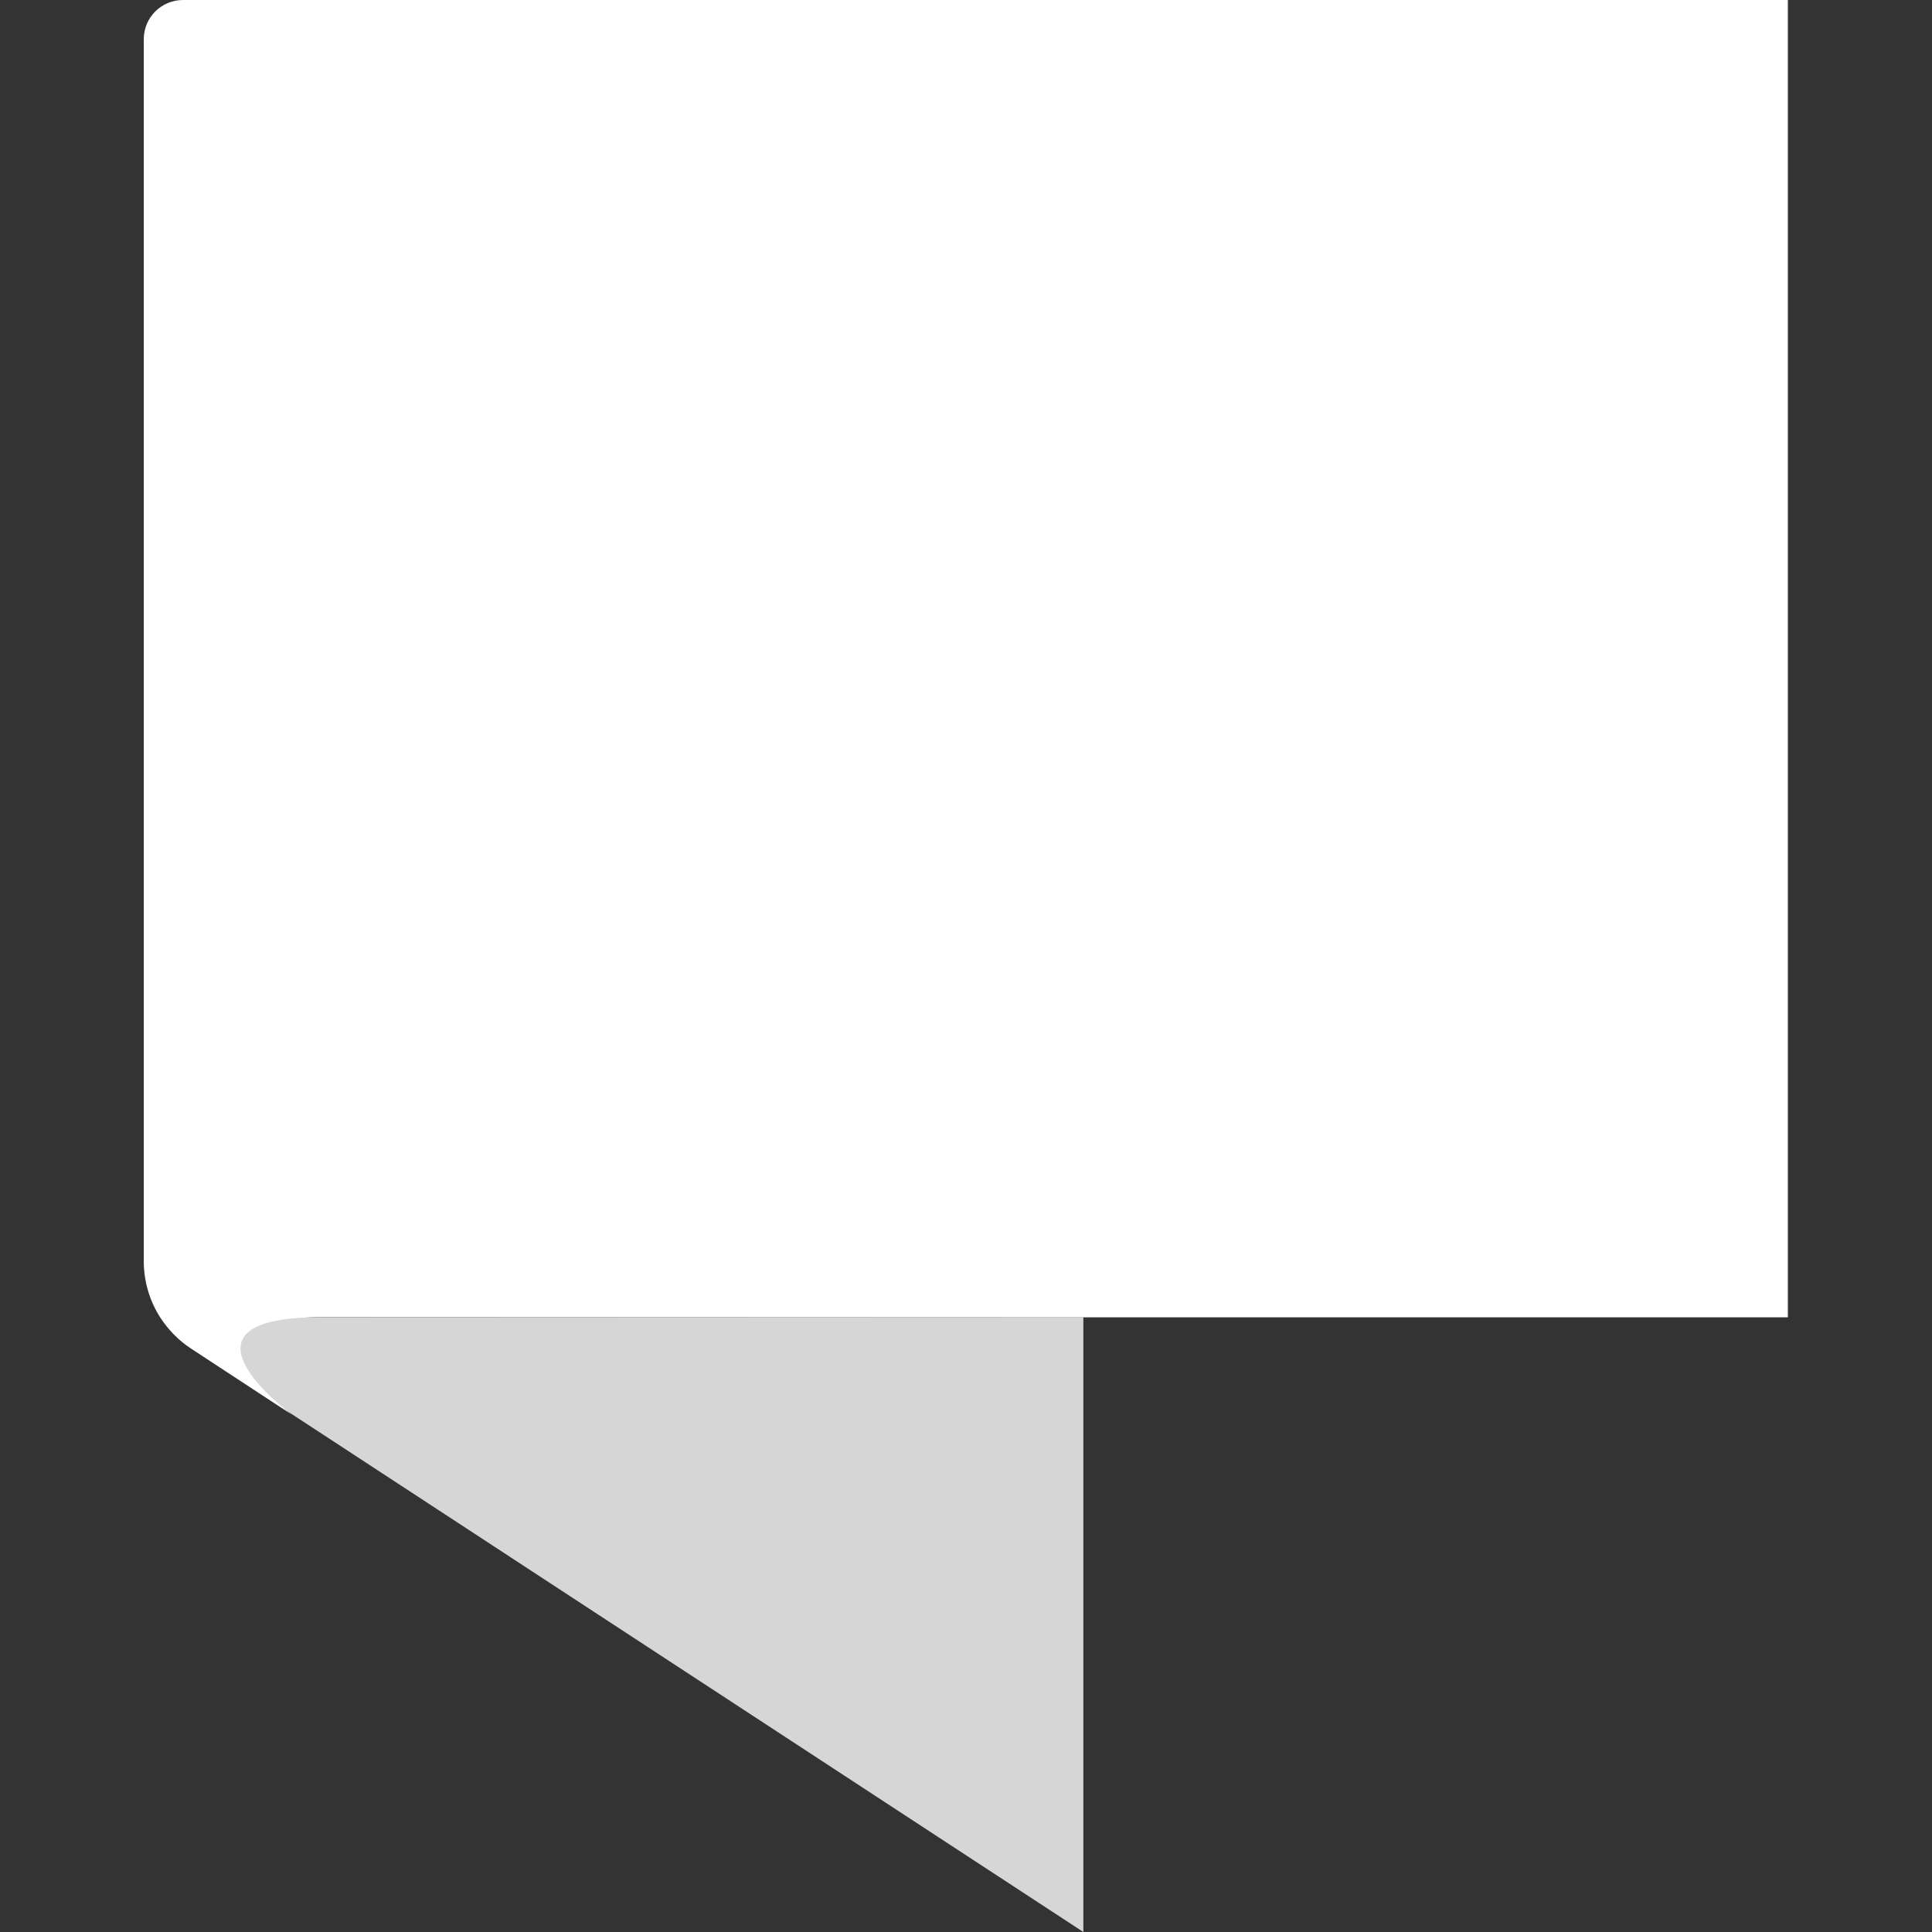 <?xml version="1.0" encoding="utf-8"?>
<!-- Generator: Adobe Illustrator 28.2.0, SVG Export Plug-In . SVG Version: 6.00 Build 0)  -->
<svg version="1.1" id="Layer_1" xmlns="http://www.w3.org/2000/svg" xmlns:xlink="http://www.w3.org/1999/xlink" x="0px" y="0px"
	 viewBox="0 0 512 512" style="enable-background:new 0 0 512 512;" xml:space="preserve">
<rect x="0" y="0" width="512" height="512" fill="#333333" stroke="none"/>
<style type="text/css">
	.st0{opacity:0.8;fill-rule:evenodd;clip-rule:evenodd;fill:#FFFFFF;}
	.st1{fill-rule:evenodd;clip-rule:evenodd;fill:#FFFFFF;}
</style>
<path id="Path_00000116934834784064897100000002544142183639192714_" class="st0" d="M287.1,349.1V512L77.4,374.8l-8.4-5.5l-18.3-12
	l0,0c-3.2-2.1-5.9-4.9-8-8.1L287.1,349.1z"/>
<path id="Path_00000064314617900701738850000006324772000434766766_" class="st1" d="M48.5,0c-5.7,0-10.4,4.6-10.4,10.4v323.8
	c0,5.3,1.5,10.5,4.4,15l0,0c2.1,3.2,4.8,6,8,8.1l0,0l18.3,12l8.4,5.5c0,0-34.8-25.7,7.5-25.7h389.1V0H48.5z"/>
</svg>
